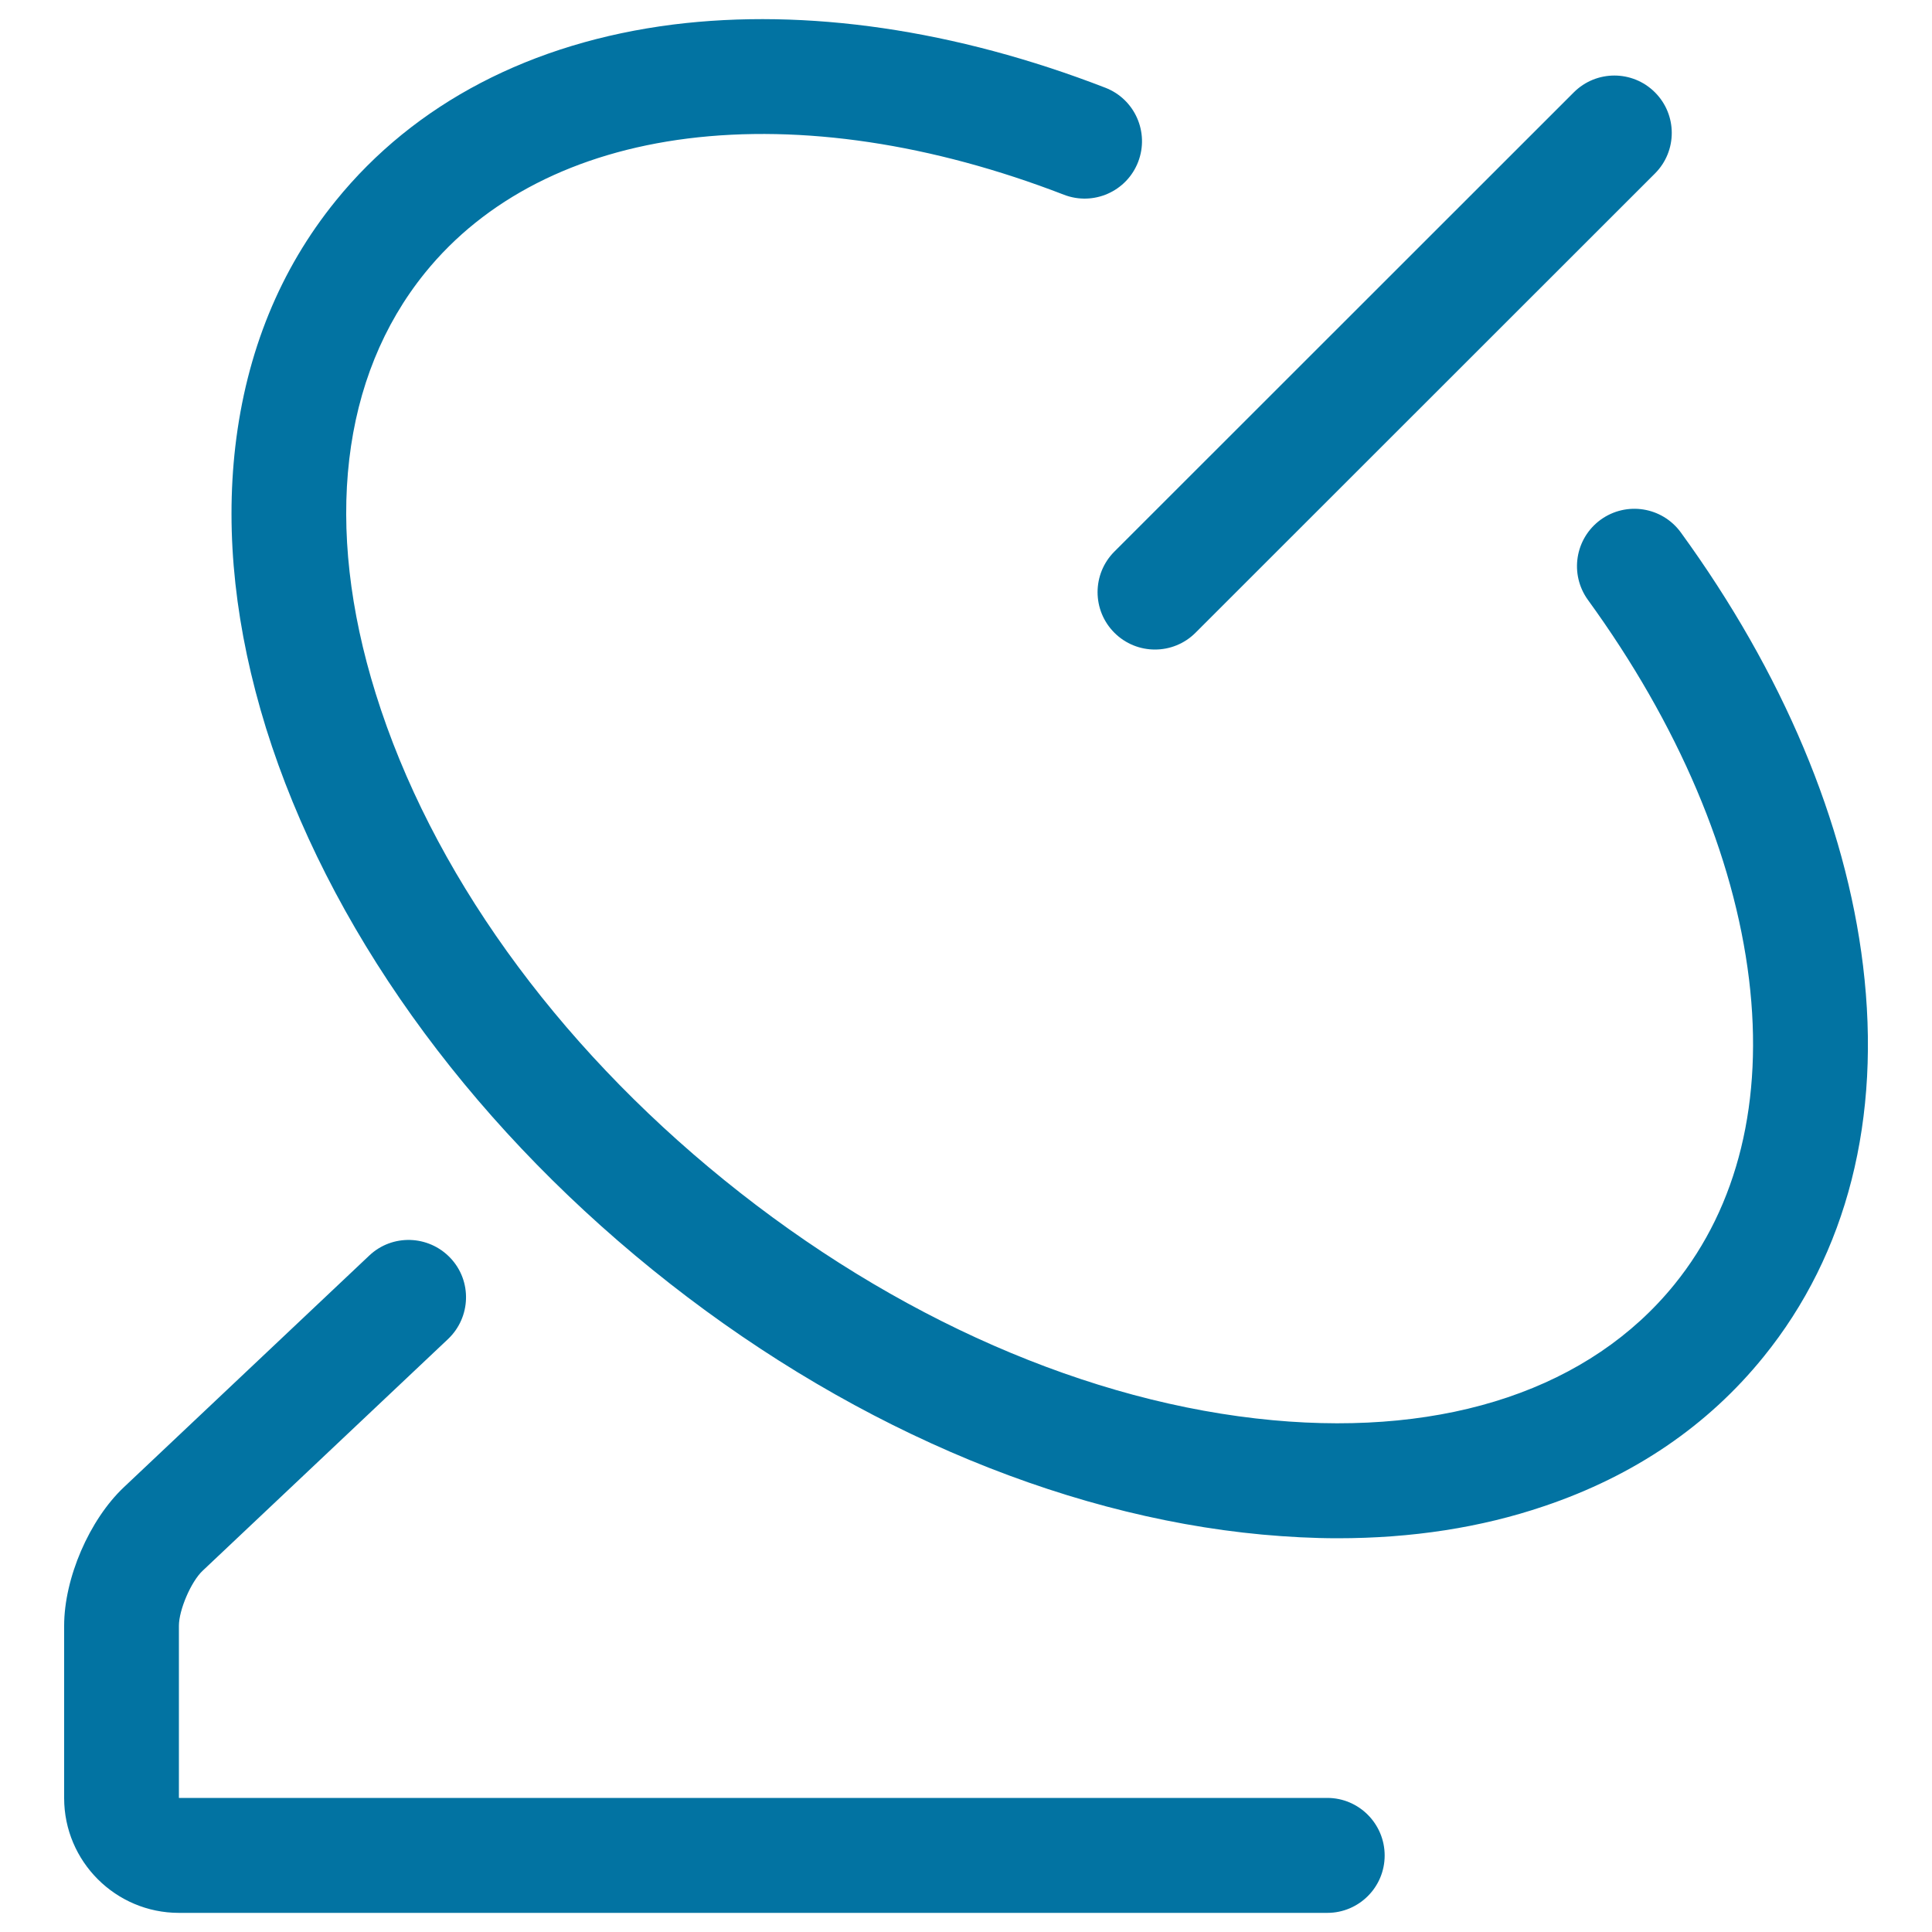 <svg xmlns="http://www.w3.org/2000/svg" viewBox="0 0 1000 1000" style="fill:#0273a2">
<title>Public Network SVG icon</title>
<path d="M964.3,499.8c-9-74.2-41.6-151.7-94.3-224.2c-9.7-13.3-28.2-16.2-41.5-6.6c-13.3,9.7-16.2,28.2-6.6,41.5c46.7,64.3,75.6,132.2,83.4,196.4c7.6,62.7-5.7,117.3-38.6,157.9c-43.5,53.7-117.3,78.7-207.9,70.3c-95-8.8-195.8-52.9-283.8-124.2c-88-71.3-152.1-160.7-180.5-251.8c-27.1-86.8-18-164.2,25.5-217.9c30.9-38.2,77.9-62.2,135.9-69.5c59.1-7.4,126.5,2.7,194.8,29.1c15.3,5.9,32.5-1.7,38.4-17c5.9-15.3-1.7-32.5-17-38.4c-77.5-30-154.8-41.3-223.7-32.7C275,22,214.6,53.5,173.8,103.9c-28.9,35.6-46.3,78.4-52,127.2c-5.3,45.8,0.1,94.8,15.9,145.8C169.6,479,240.6,578.5,337.6,657.1c97,78.6,209.2,127.3,315.7,137.2c13.3,1.2,26.3,1.9,39.1,1.9c38.3,0,74.1-5.5,106.8-16.6c46.6-15.7,84.8-41.7,113.6-77.3C956.1,648.9,973.9,578.9,964.3,499.8z M687,930.6l-594.3,0c0,0-0.1-0.1-0.1,0v-89.1c0-8.2,6.3-22.9,12.3-28.5l127-119.9c11.9-11.3,12.5-30.1,1.2-42c-11.3-11.9-30.1-12.5-42-1.2l-127,119.9c-17.9,16.9-30.9,47.1-30.9,71.7v89.2c0,32.8,26.7,59.4,59.4,59.4H687c16.4,0,29.7-13.3,29.7-29.7S703.4,930.6,687,930.6z M576.8,327.5c5.8,5.8,13.4,8.7,21,8.7c7.6,0,15.2-2.9,21-8.7L856.6,89.8c11.6-11.6,11.6-30.4,0-42c-11.6-11.6-30.4-11.6-42,0L576.8,285.5C565.2,297.1,565.2,315.9,576.8,327.5z"/>
</svg>